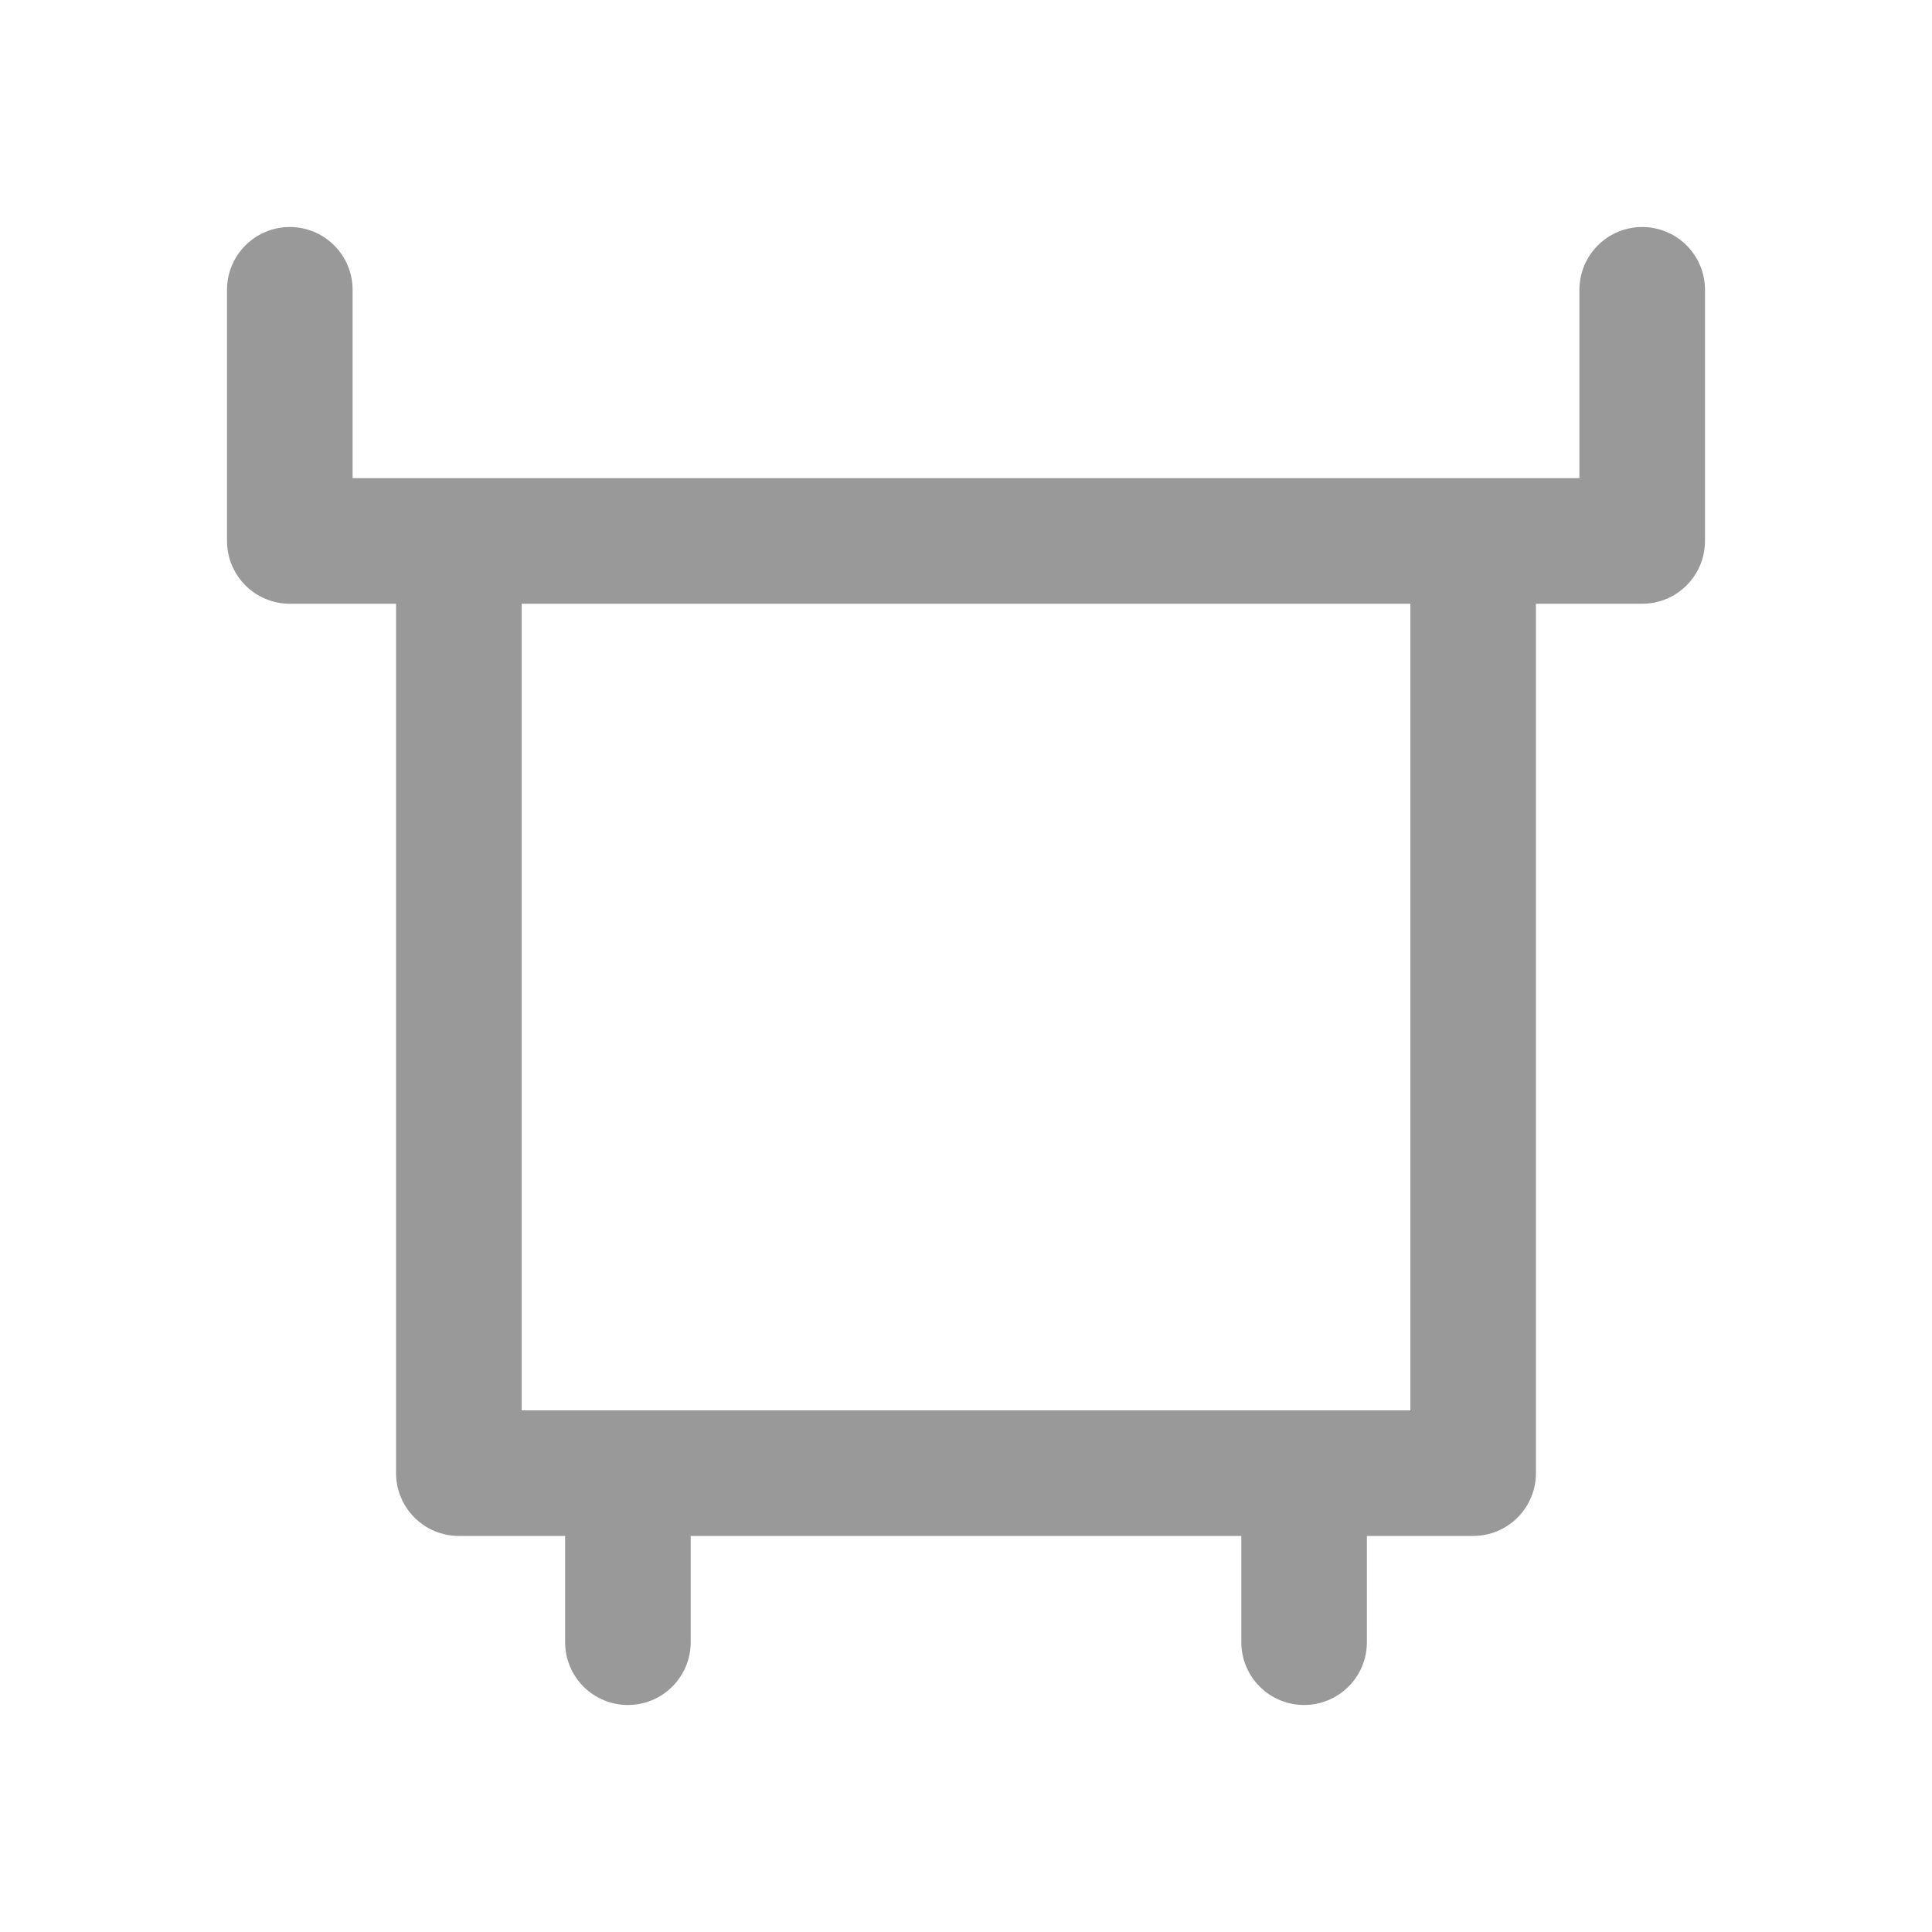 <svg xmlns="http://www.w3.org/2000/svg" width="16" height="16" viewBox="0 0 16 16">
    <g fill="none" fill-rule="evenodd">
        <path stroke="#999" stroke-linecap="round" stroke-linejoin="round" stroke-width="1.04" d="M2.4 2.4v2.08h11.2V2.4M12.2 4.5v7.7H3.8V4.5"/>
        <path d="M4.85 13.6v-1.4 1.4z"/>
        <path stroke="#999" stroke-linecap="round" stroke-linejoin="round" stroke-width="1.04" d="M5.2 12.2v1.4"/>
        <path d="M12.55 13.6v-1.4 1.4z"/>
        <path stroke="#999" stroke-linecap="round" stroke-linejoin="round" stroke-width="1.04" d="M10.8 12.2v1.4"/>
    </g>
</svg>
